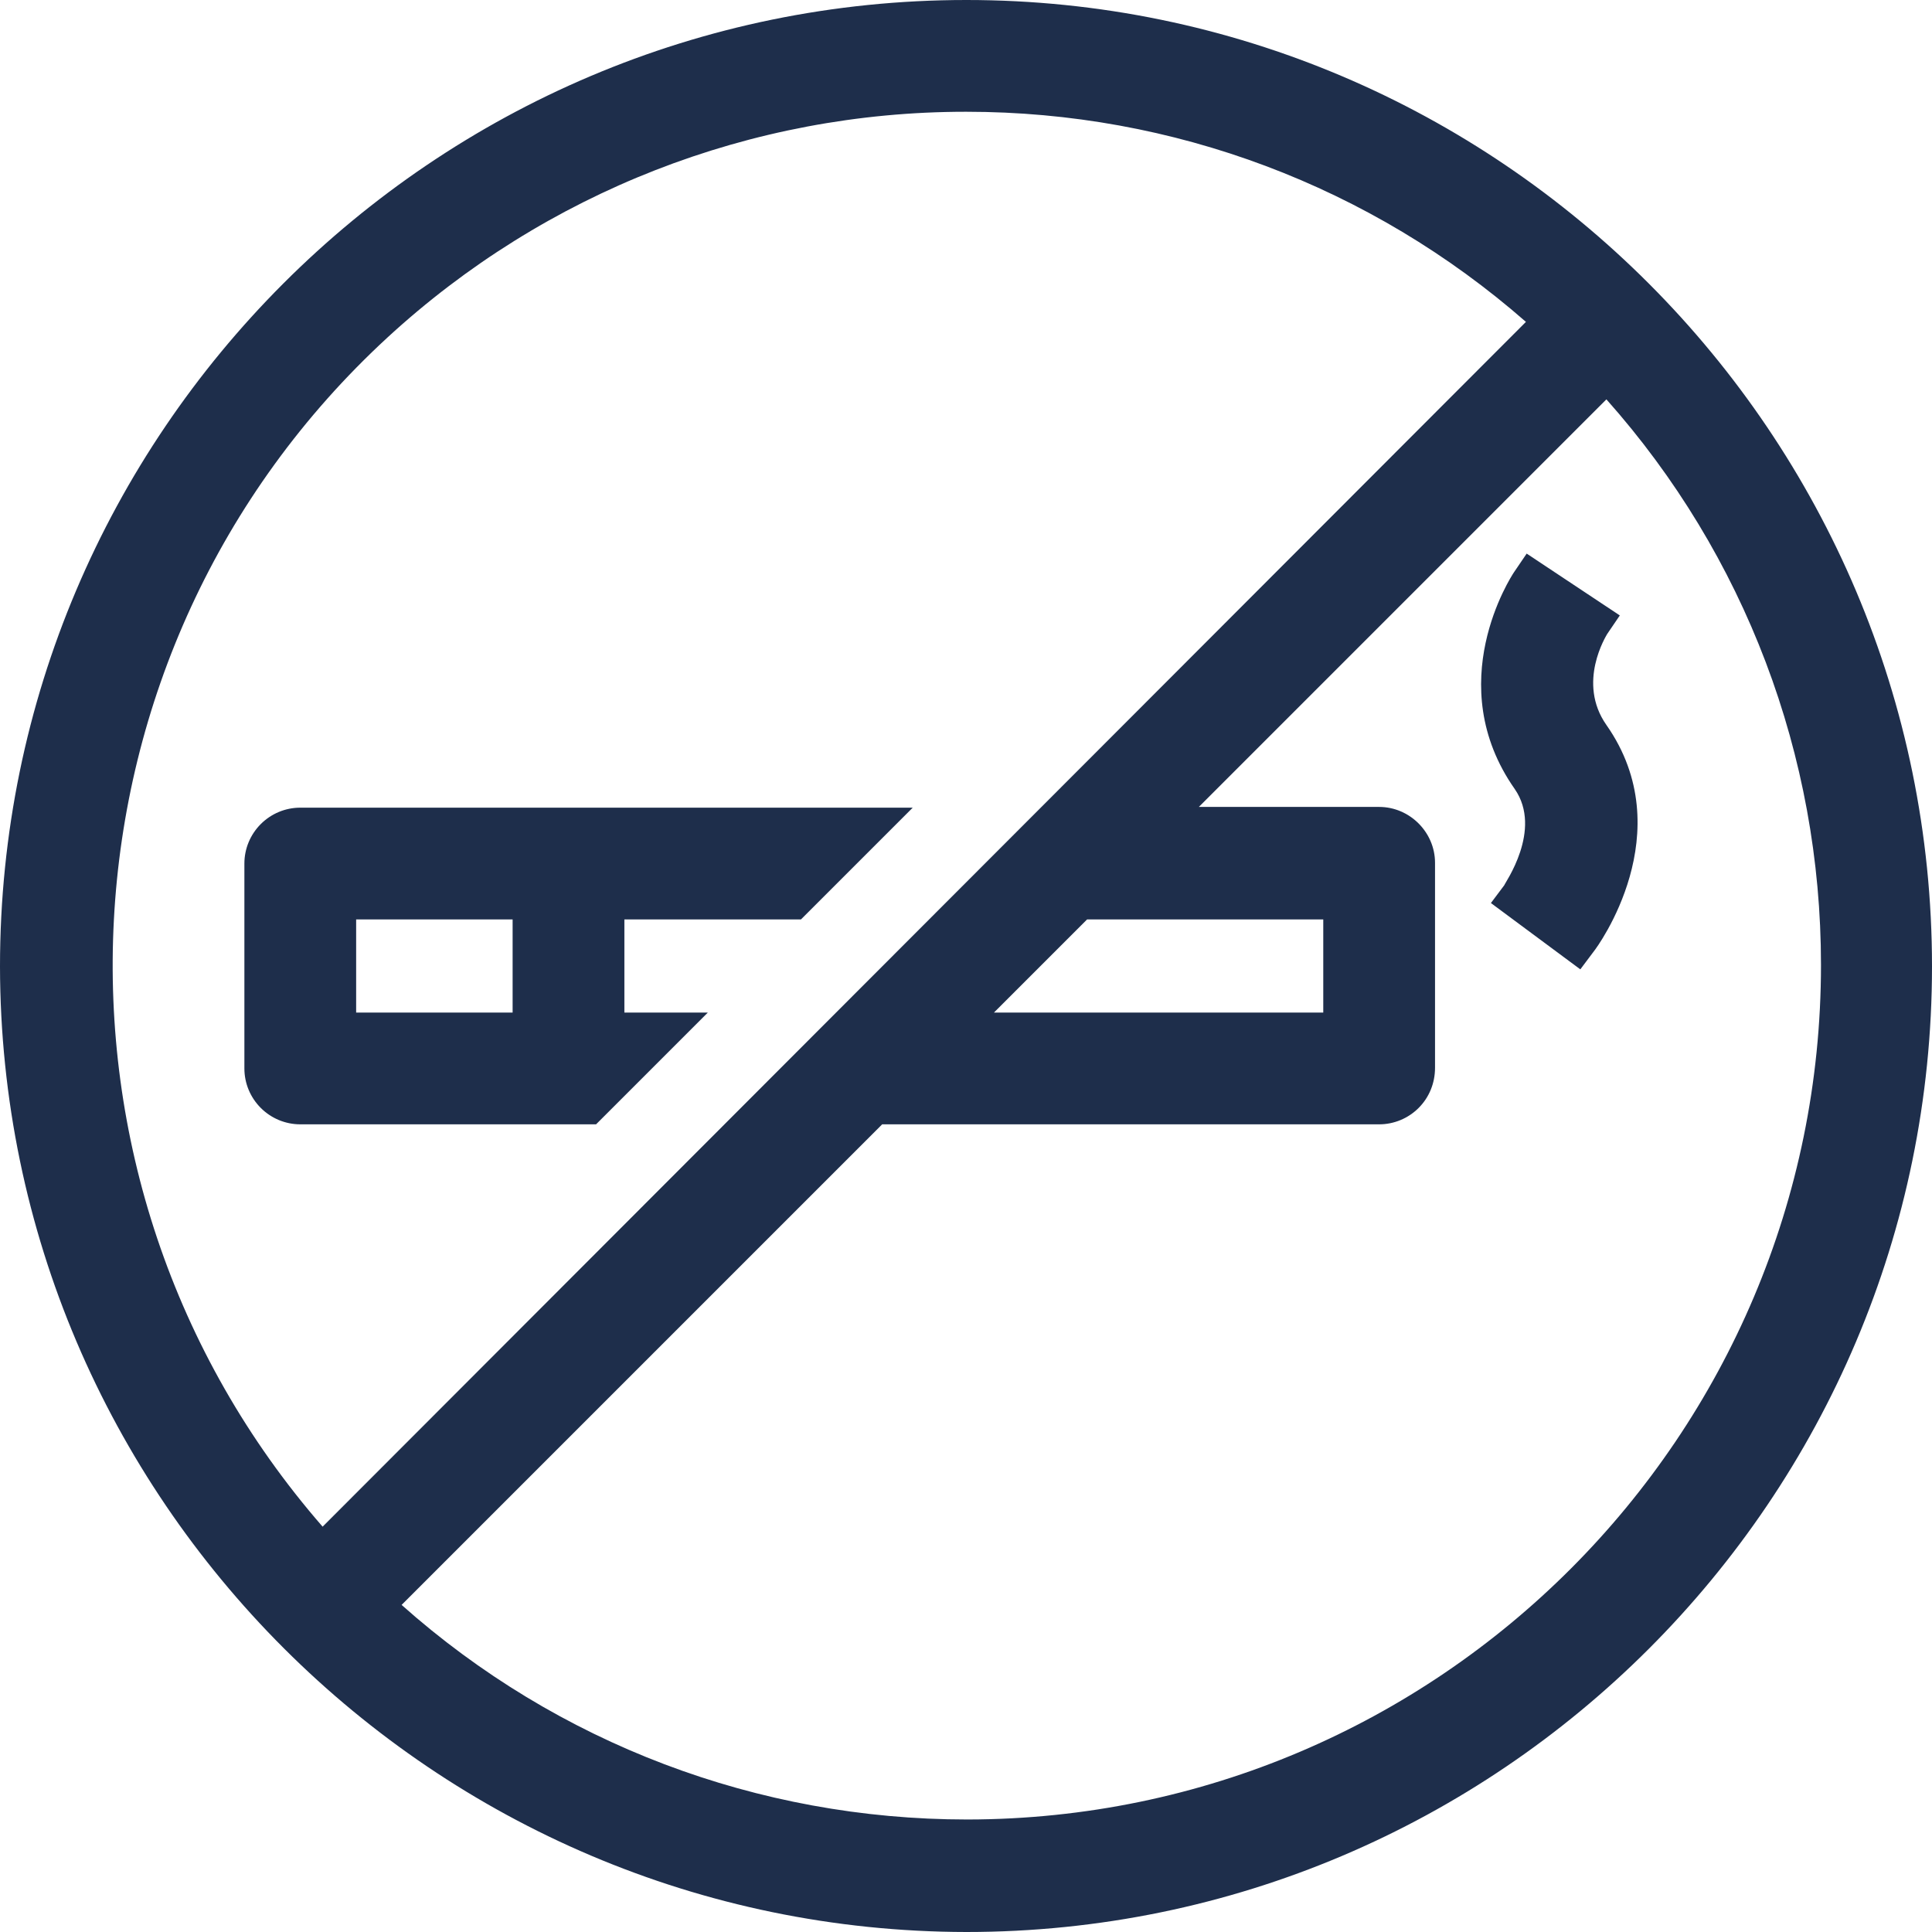 <?xml version="1.0" encoding="utf-8"?>
<!-- Generator: Adobe Illustrator 27.0.0, SVG Export Plug-In . SVG Version: 6.00 Build 0)  -->
<svg version="1.1" id="Layer_5" xmlns="http://www.w3.org/2000/svg" xmlns:xlink="http://www.w3.org/1999/xlink" x="0px" y="0px"
	 width="259.3px" height="259.3px" viewBox="0 0 259.3 259.3" style="enable-background:new 0 0 259.3 259.3;" xml:space="preserve"
	>
<style type="text/css">
	.st0{fill:#1E2E4B;}
</style>
<g>
	<path class="st0" d="M129.7,259.3L129.7,259.3c71.5,0,129.6-58.2,129.6-129.6S201.2,0,129.7,0S0,58.2,0,129.7
		C0.1,201.1,58.3,259.2,129.7,259.3L129.7,259.3z M52,45.3C73.2,25.8,100.8,15,129.6,15h0.1c27.8,0,54.3,10,75.1,28.2L43.3,204.9
		C2.7,158.3,6.3,87.4,52,45.3L52,45.3z M133.4,135.9l12.5-12.5h31.7v12.5H133.4L133.4,135.9z M118.4,150.9h66.7c2,0,3.9-0.8,5.3-2.2
		s2.2-3.3,2.2-5.4v-27.5c0-4.1-3.4-7.5-7.5-7.5h-24.2l54.7-54.7c18.6,20.9,28.8,47.8,28.8,75.9l0,0c0,63.2-51.3,114.6-114.5,114.7
		h-0.1c-28.1,0-55-10.2-75.9-28.8L118.4,150.9L118.4,150.9z"/>
	<path class="st0" d="M201.9,118.8l-1.8,2.4l12,8.9l1.8-2.4c0.5-0.6,11.8-16,1.7-30.4c-4-5.7,0-12,0.1-12.2l1.7-2.5l-12.5-8.3
		l-1.7,2.5c-0.4,0.6-9.8,15,0.1,29.1C207.1,111.4,201.9,118.6,201.9,118.8L201.9,118.8z"/>
	<path class="st0" d="M95,135.9H83.8v-12.5h23.7l15-15H40.3c-2,0-3.9,0.8-5.3,2.2s-2.2,3.3-2.2,5.3v27.5c0,2,0.8,3.9,2.2,5.3
		c1.4,1.4,3.3,2.2,5.3,2.2H80L95,135.9L95,135.9z M68.8,123.4v12.5h-21v-12.5H68.8z"/>
</g>
</svg>
